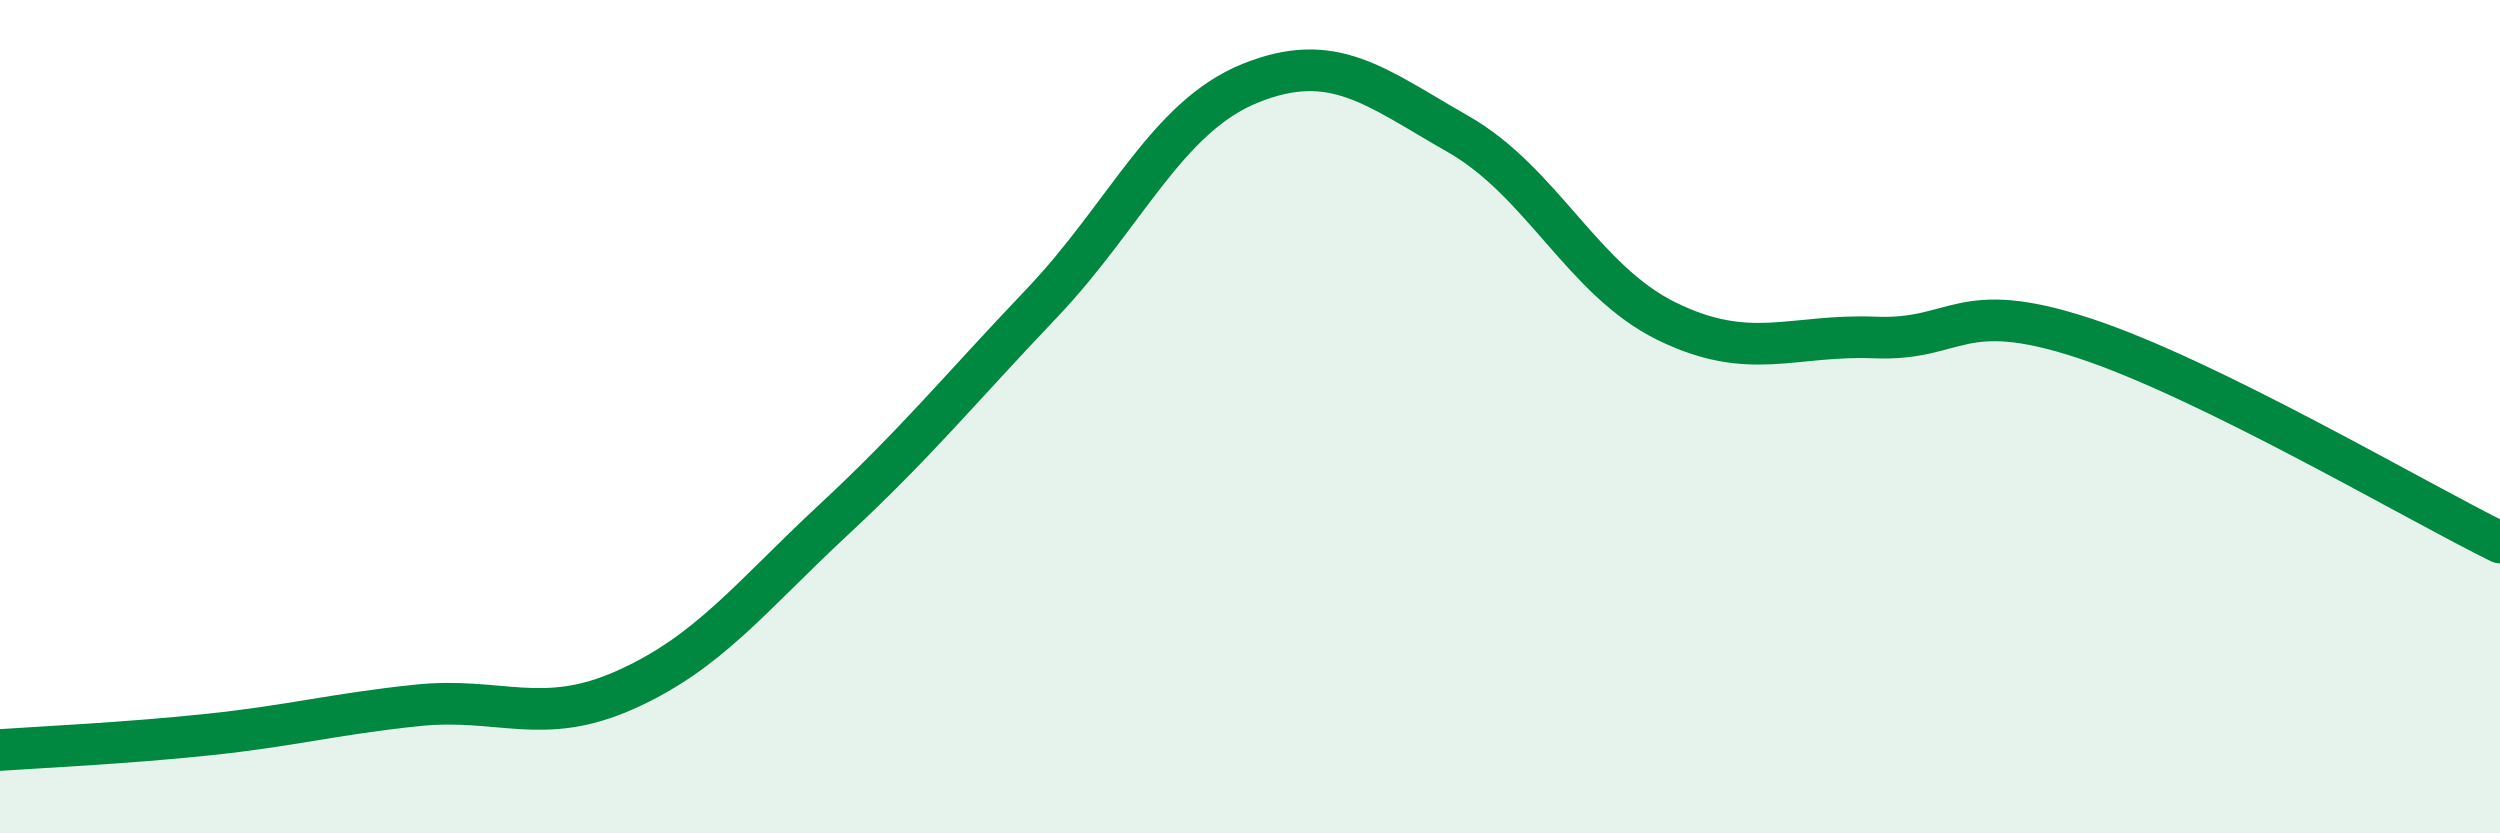 
    <svg width="60" height="20" viewBox="0 0 60 20" xmlns="http://www.w3.org/2000/svg">
      <path
        d="M 0,18 C 1,17.93 3,17.84 5,17.63 C 7,17.42 8,17.14 10,16.93 C 12,16.72 13,17.45 15,16.56 C 17,15.67 18,14.34 20,12.48 C 22,10.62 23,9.38 25,7.28 C 27,5.18 28,2.81 30,2 C 32,1.19 33,2.08 35,3.22 C 37,4.36 38,6.73 40,7.71 C 42,8.69 43,8.02 45,8.1 C 47,8.18 47,7.13 50,8.11 C 53,9.09 58,12.04 60,13.02L60 20L0 20Z"
        fill="#008740"
        opacity="0.1"
        stroke-linecap="round"
        stroke-linejoin="round"
      />
      <path
        d="M 0,18 C 1,17.93 3,17.84 5,17.63 C 7,17.42 8,17.14 10,16.93 C 12,16.72 13,17.45 15,16.56 C 17,15.67 18,14.34 20,12.48 C 22,10.62 23,9.38 25,7.28 C 27,5.18 28,2.81 30,2 C 32,1.19 33,2.08 35,3.22 C 37,4.36 38,6.73 40,7.71 C 42,8.69 43,8.02 45,8.1 C 47,8.18 47,7.13 50,8.11 C 53,9.09 58,12.04 60,13.02"
        stroke="#008740"
        stroke-width="1"
        fill="none"
        stroke-linecap="round"
        stroke-linejoin="round"
      />
    </svg>
  
